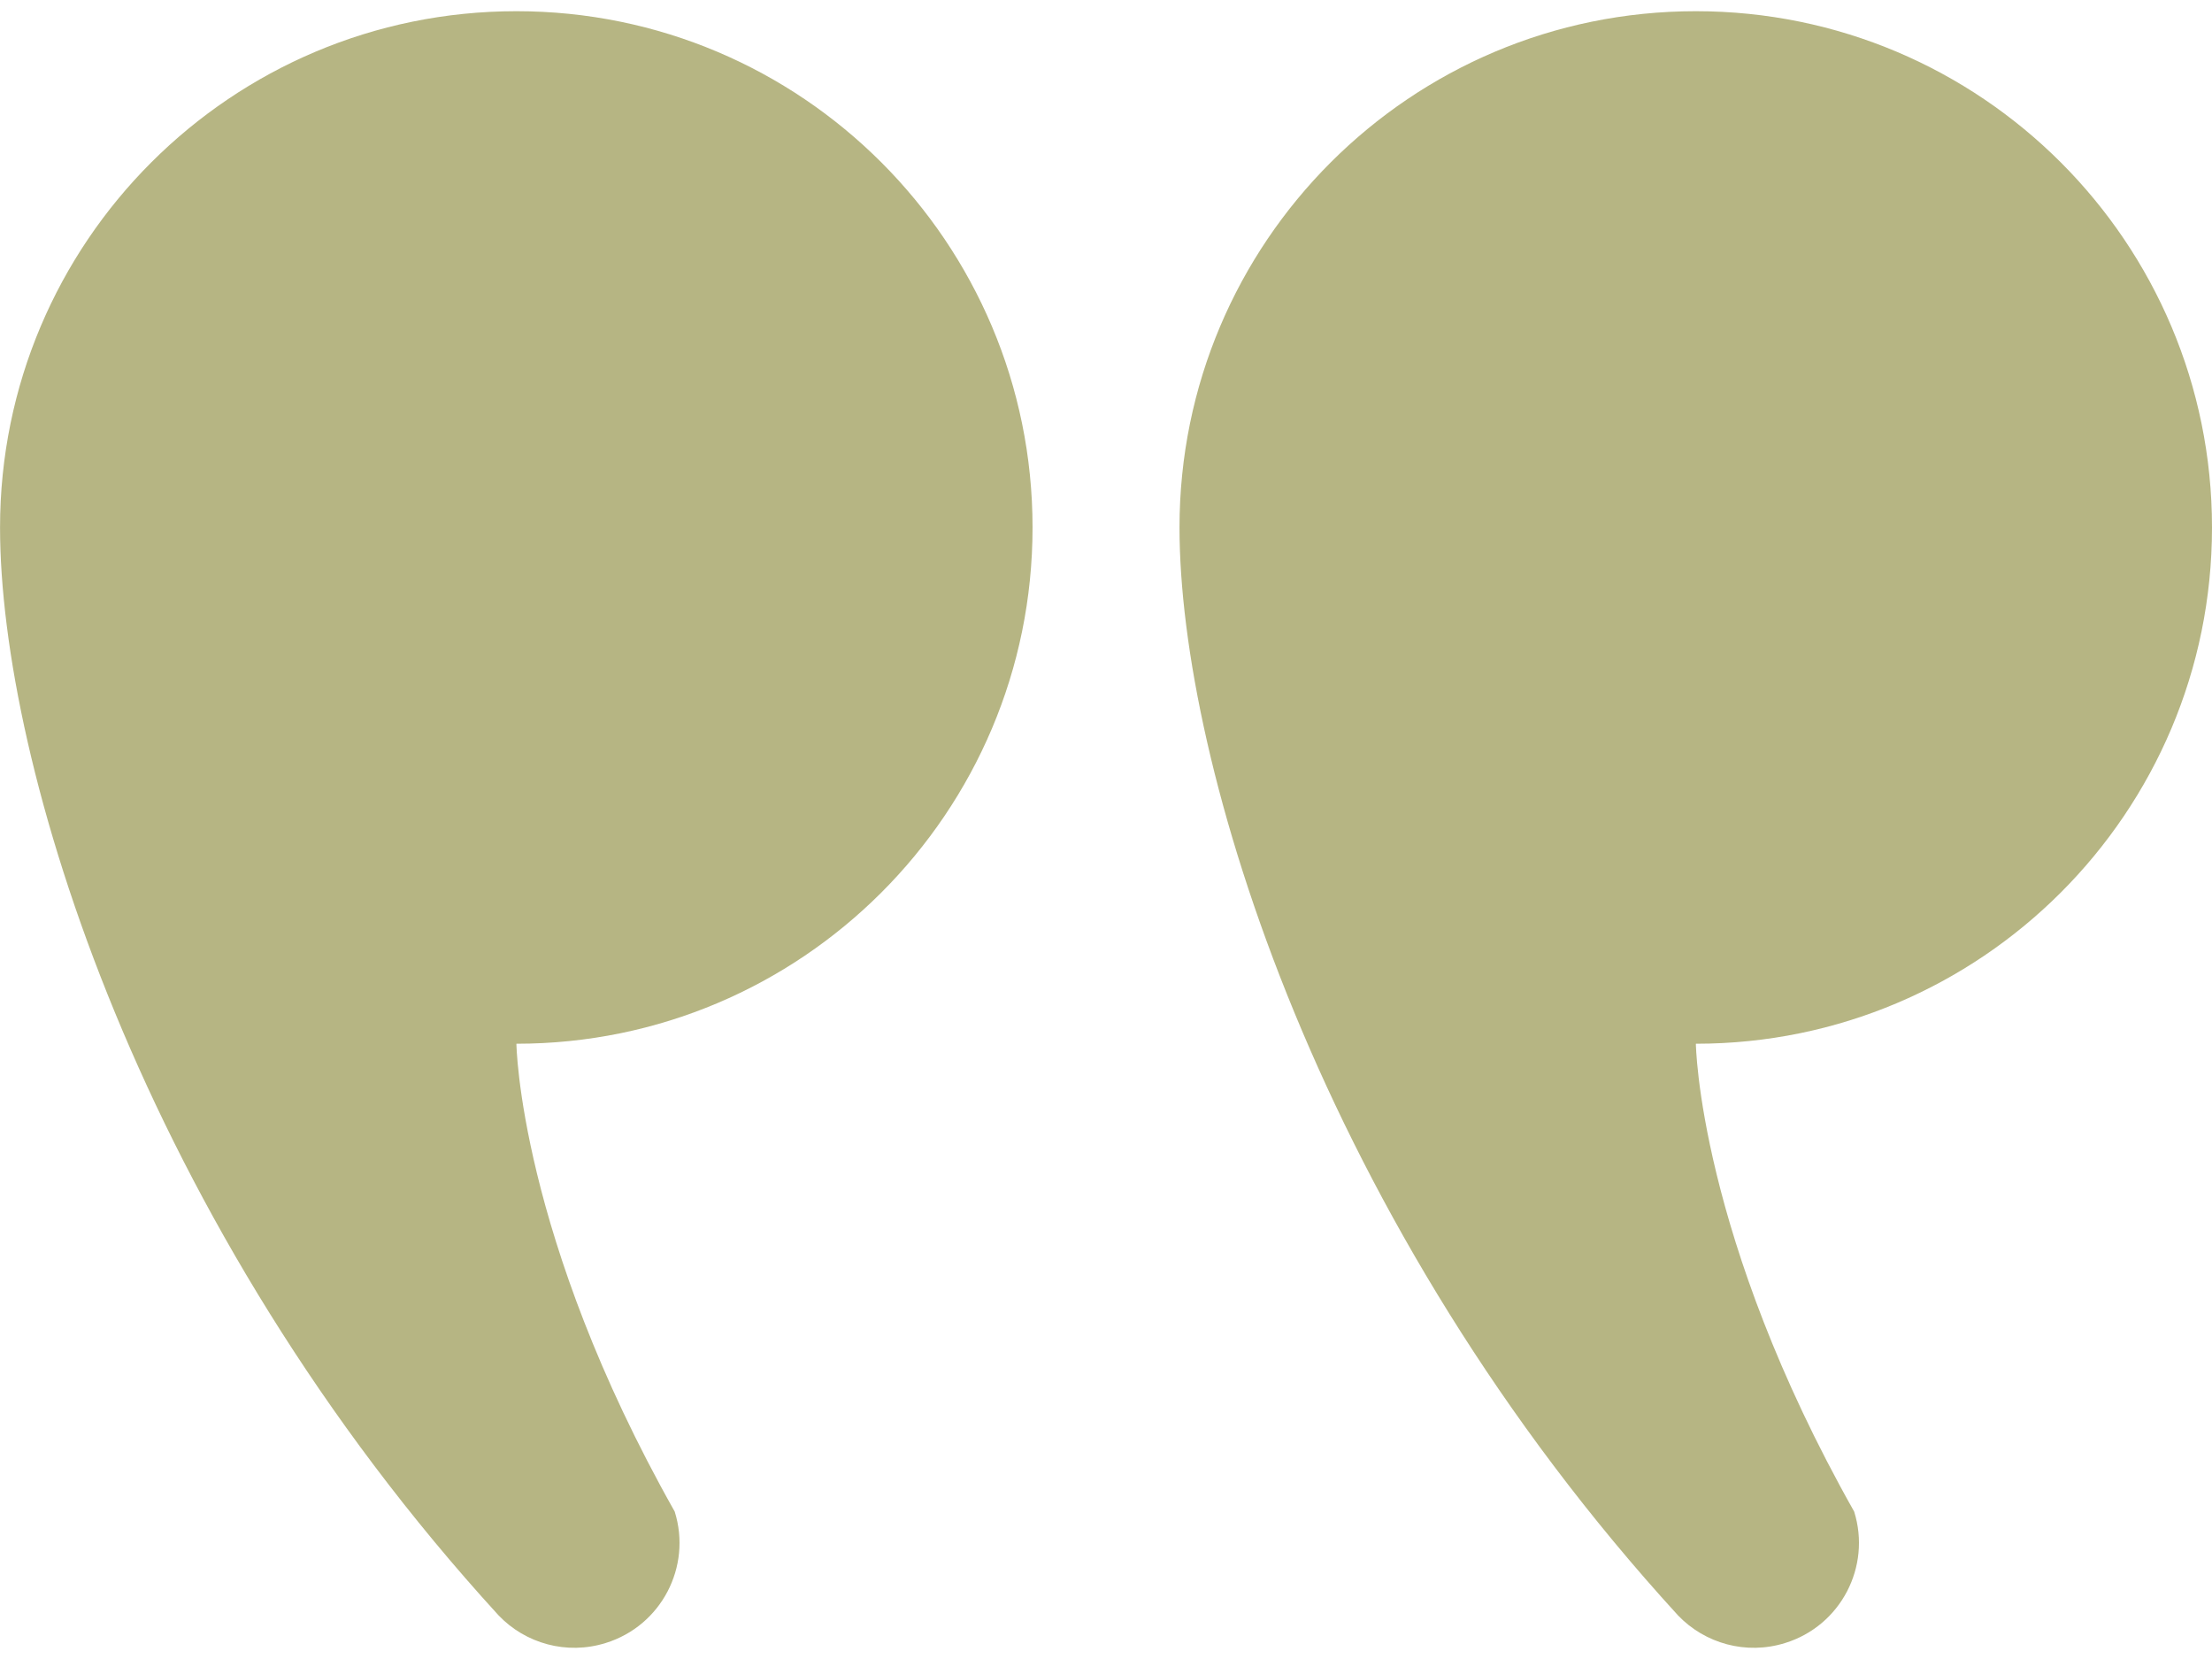 <svg width="48" height="36" viewBox="0 0 48 36" fill="none" xmlns="http://www.w3.org/2000/svg">
<path d="M36.8 0.243C42.985 0.243 48 5.259 48 11.447C48 17.633 42.985 22.649 36.8 22.649C36.8 22.649 36.854 26.811 40.235 32.801C40.61 34.001 39.941 35.279 38.74 35.652C37.888 35.92 36.991 35.66 36.412 35.053C28.638 26.55 25.595 16.543 25.595 11.447C25.595 5.259 30.609 0.243 36.8 0.243Z" fill="#B6B583"/>
<path d="M11.206 0.243C17.392 0.243 22.406 5.259 22.406 11.447C22.406 17.633 17.392 22.649 11.206 22.649C11.206 22.649 11.26 26.811 14.641 32.801C15.017 34.001 14.347 35.279 13.146 35.652C12.294 35.92 11.397 35.66 10.819 35.053C3.044 26.55 0.001 16.543 0.001 11.447C0.001 5.259 5.016 0.243 11.206 0.243Z" fill="#B6B583"/>
</svg>
